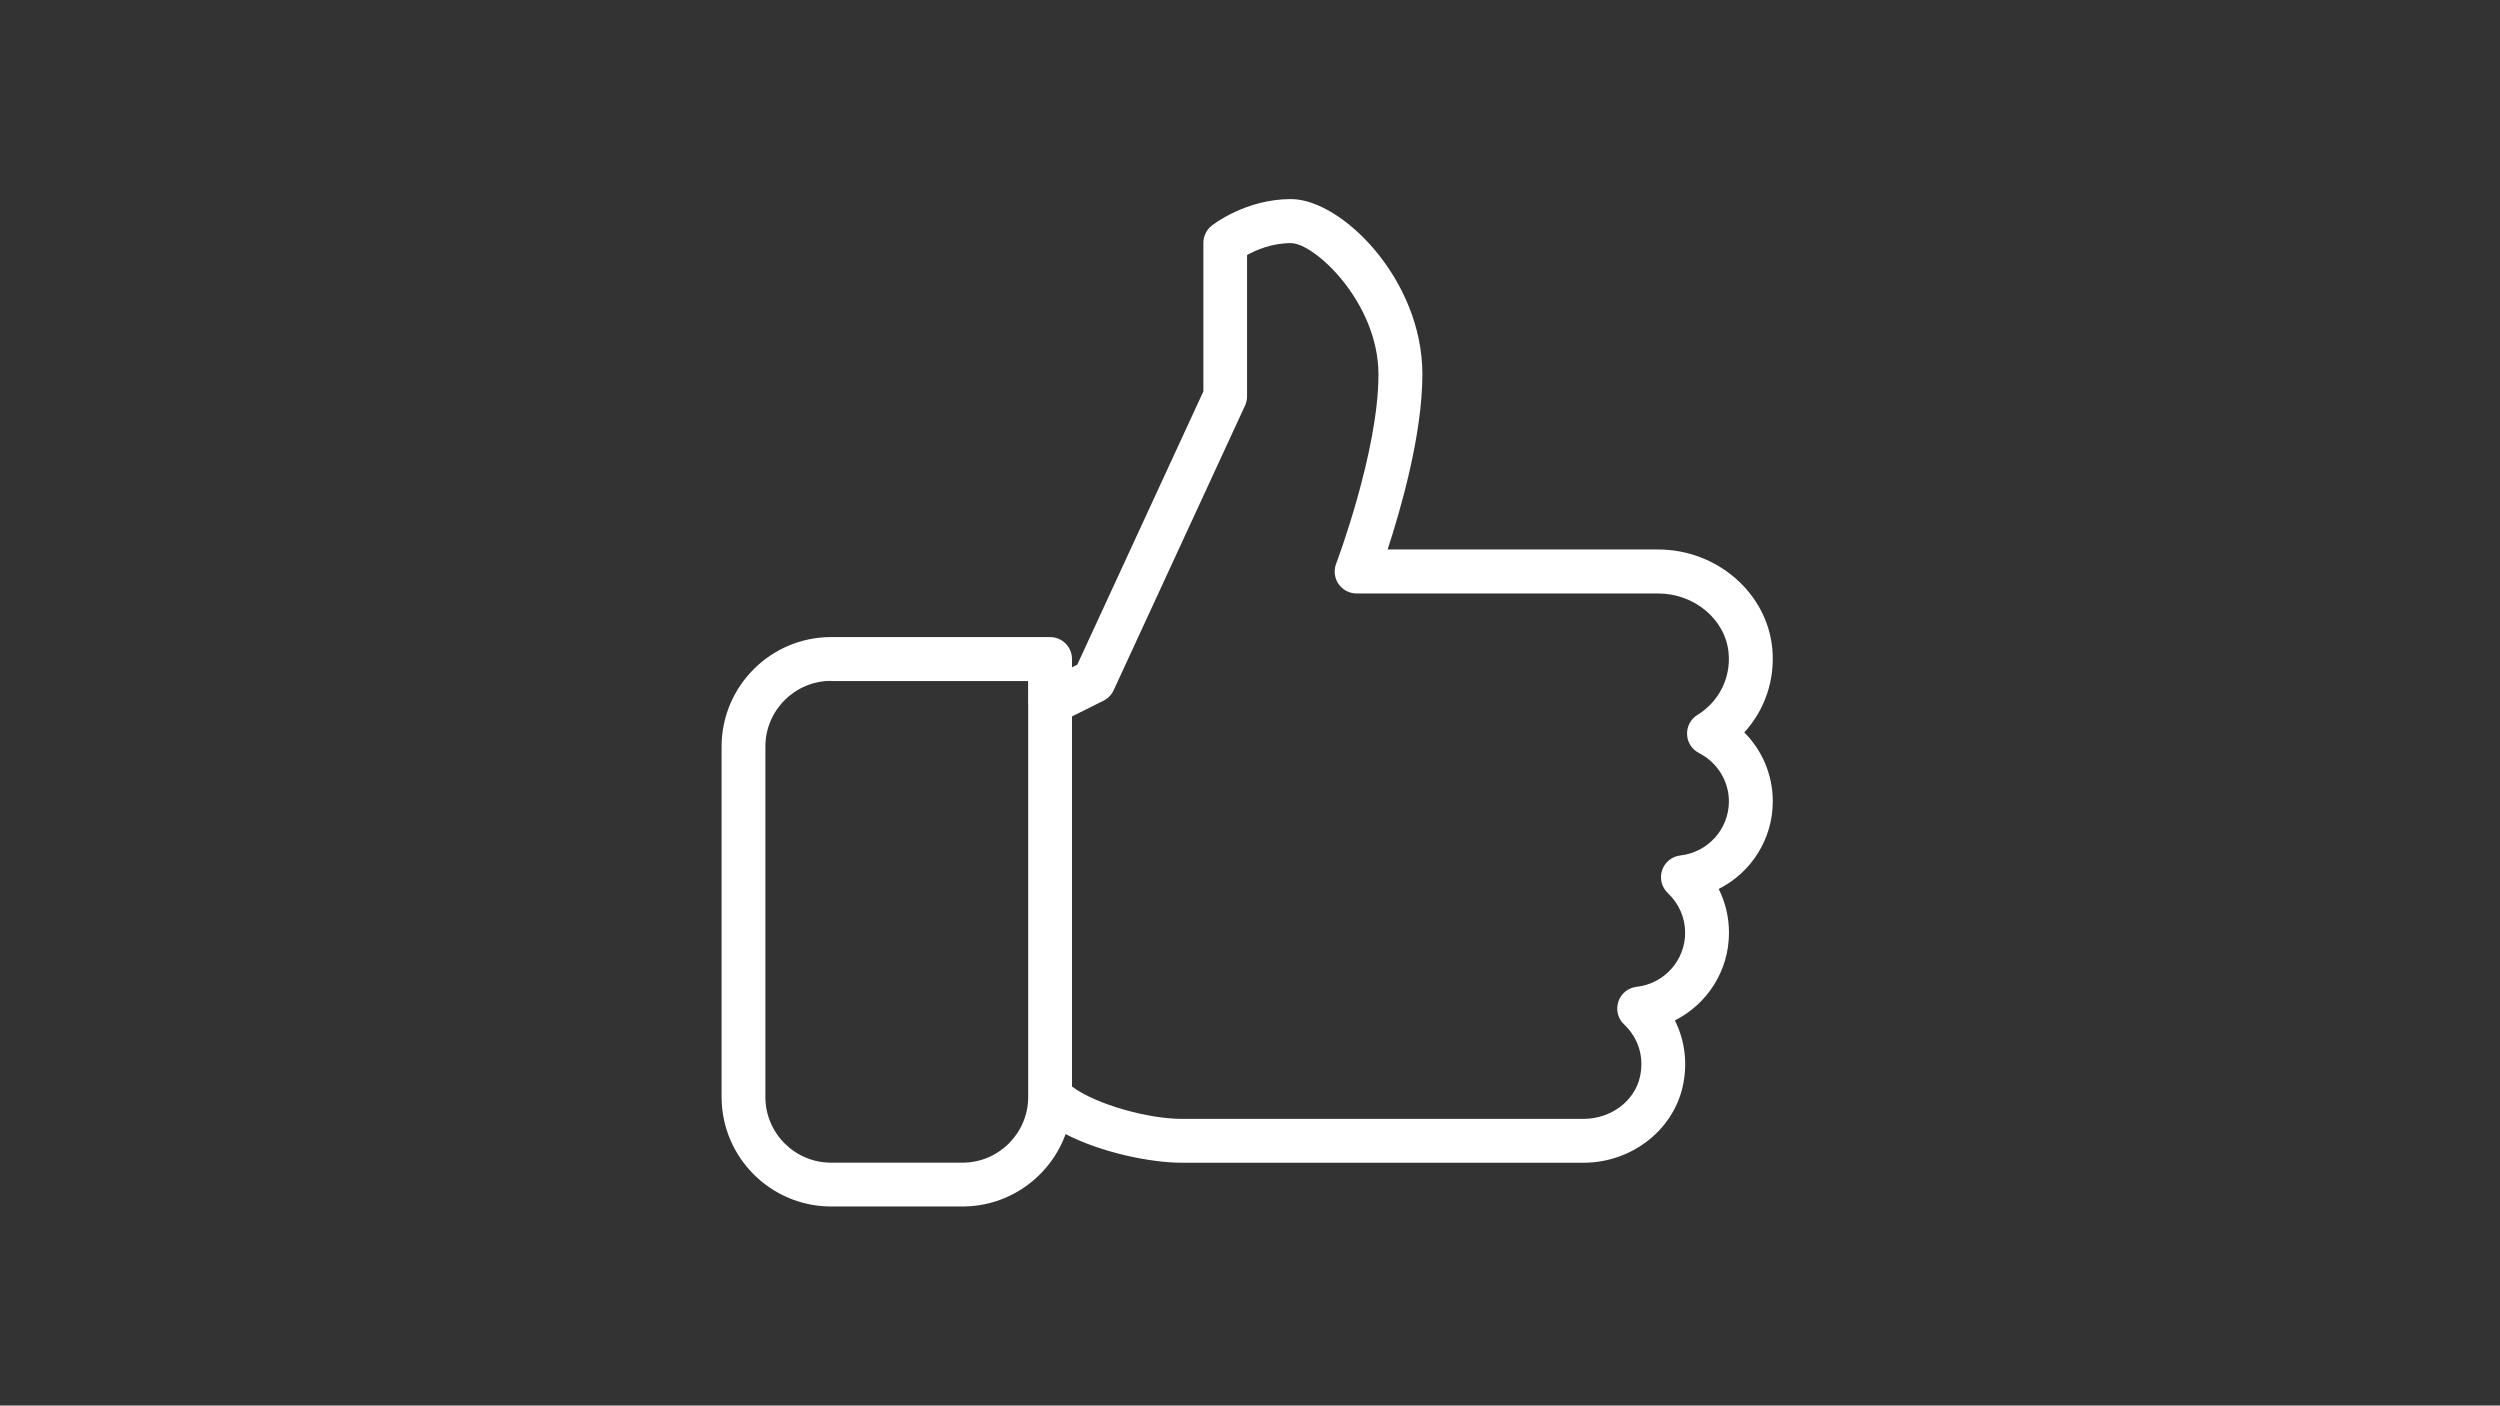 <svg version="1.0" preserveAspectRatio="xMidYMid meet" height="768" viewBox="0 0 1024.5 576" zoomAndPan="magnify" width="1366" xmlns:xlink="http://www.w3.org/1999/xlink" xmlns="http://www.w3.org/2000/svg"><rect x="0" y="0" width="1024.5" height="576" fill="#333333" stroke="none"/><defs><clipPath id="4f817d1303"><path clip-rule="nonzero" d="M 295.707 81 L 727 81 L 727 495 L 295.707 495 Z M 295.707 81"></path></clipPath></defs><g clip-path="url(#4f817d1303)"><path fill-rule="nonzero" fill-opacity="1" d="M 726.488 328.402 C 726.488 317.617 722.199 307.562 714.82 300.133 C 723.203 290.961 727.457 278.648 726.289 265.867 C 724.207 243.055 703.641 225.176 679.496 225.176 L 568.645 225.176 C 574.102 208.504 582.895 177.934 582.895 153.379 C 582.895 114.449 549.816 81.586 529.047 81.586 C 510.398 81.586 497.062 92.066 496.504 92.516 C 494.371 94.238 493.148 96.805 493.148 99.535 L 493.148 160.383 L 441.457 272.402 L 439.301 273.477 L 439.301 270.051 C 439.301 265.098 435.281 261.074 430.328 261.074 L 340.582 261.074 C 315.848 261.074 295.707 281.215 295.707 305.949 L 295.707 449.543 C 295.707 474.273 315.848 494.414 340.582 494.414 L 394.43 494.414 C 413.852 494.414 430.418 482.031 436.68 464.762 C 451.613 472.445 471.719 476.484 484.191 476.484 L 648.949 476.484 C 668.496 476.484 685.582 463.289 689.602 445.125 C 691.668 435.773 690.465 426.352 686.371 418.168 C 699.617 411.488 708.539 397.828 708.539 382.25 C 708.539 375.895 707.086 369.812 704.32 364.301 C 717.566 357.625 726.488 343.965 726.488 328.402 Z M 394.43 476.465 L 340.582 476.465 C 325.719 476.465 313.656 464.387 313.656 449.543 L 313.656 305.949 C 313.656 291.105 325.738 279.023 340.582 279.023 L 340.582 279.113 L 421.316 279.113 L 421.316 288.09 C 421.316 288.145 421.352 288.18 421.352 288.234 L 421.352 449.543 C 421.352 464.387 409.254 476.465 394.43 476.465 Z M 688.617 350.57 C 685.152 350.965 682.227 353.316 681.129 356.637 C 680.035 359.938 680.934 363.602 683.48 365.988 C 688.059 370.312 690.57 376.094 690.57 382.27 C 690.57 393.574 682.027 403.105 670.684 404.398 C 667.219 404.793 664.293 407.145 663.199 410.465 C 662.105 413.77 663 417.43 665.551 419.816 C 671.473 425.398 673.844 433.227 672.066 441.25 C 669.859 451.246 660.129 458.516 648.93 458.516 L 484.176 458.516 C 470.84 458.516 449.371 452.754 439.301 445.27 L 439.301 293.598 L 452.242 287.137 C 454.055 286.223 455.512 284.715 456.371 282.867 L 510.219 166.195 C 510.758 165.031 511.043 163.738 511.043 162.445 L 511.043 104.504 C 514.777 102.441 521.258 99.625 528.992 99.625 C 538.828 99.625 564.891 124.086 564.891 153.469 C 564.891 185.043 547.715 230.598 547.535 231.047 C 546.492 233.793 546.852 236.898 548.539 239.32 C 550.227 241.746 552.973 243.199 555.934 243.199 L 679.441 243.199 C 694.414 243.199 707.121 253.895 708.379 267.574 C 709.328 277.805 704.445 287.531 695.617 292.973 C 692.852 294.66 691.234 297.727 691.363 300.957 C 691.469 304.188 693.336 307.098 696.227 308.586 C 703.801 312.465 708.504 320.074 708.504 328.438 C 708.484 339.746 699.941 349.277 688.617 350.57 Z M 688.617 350.57" fill="#ffffff"></path></g></svg>